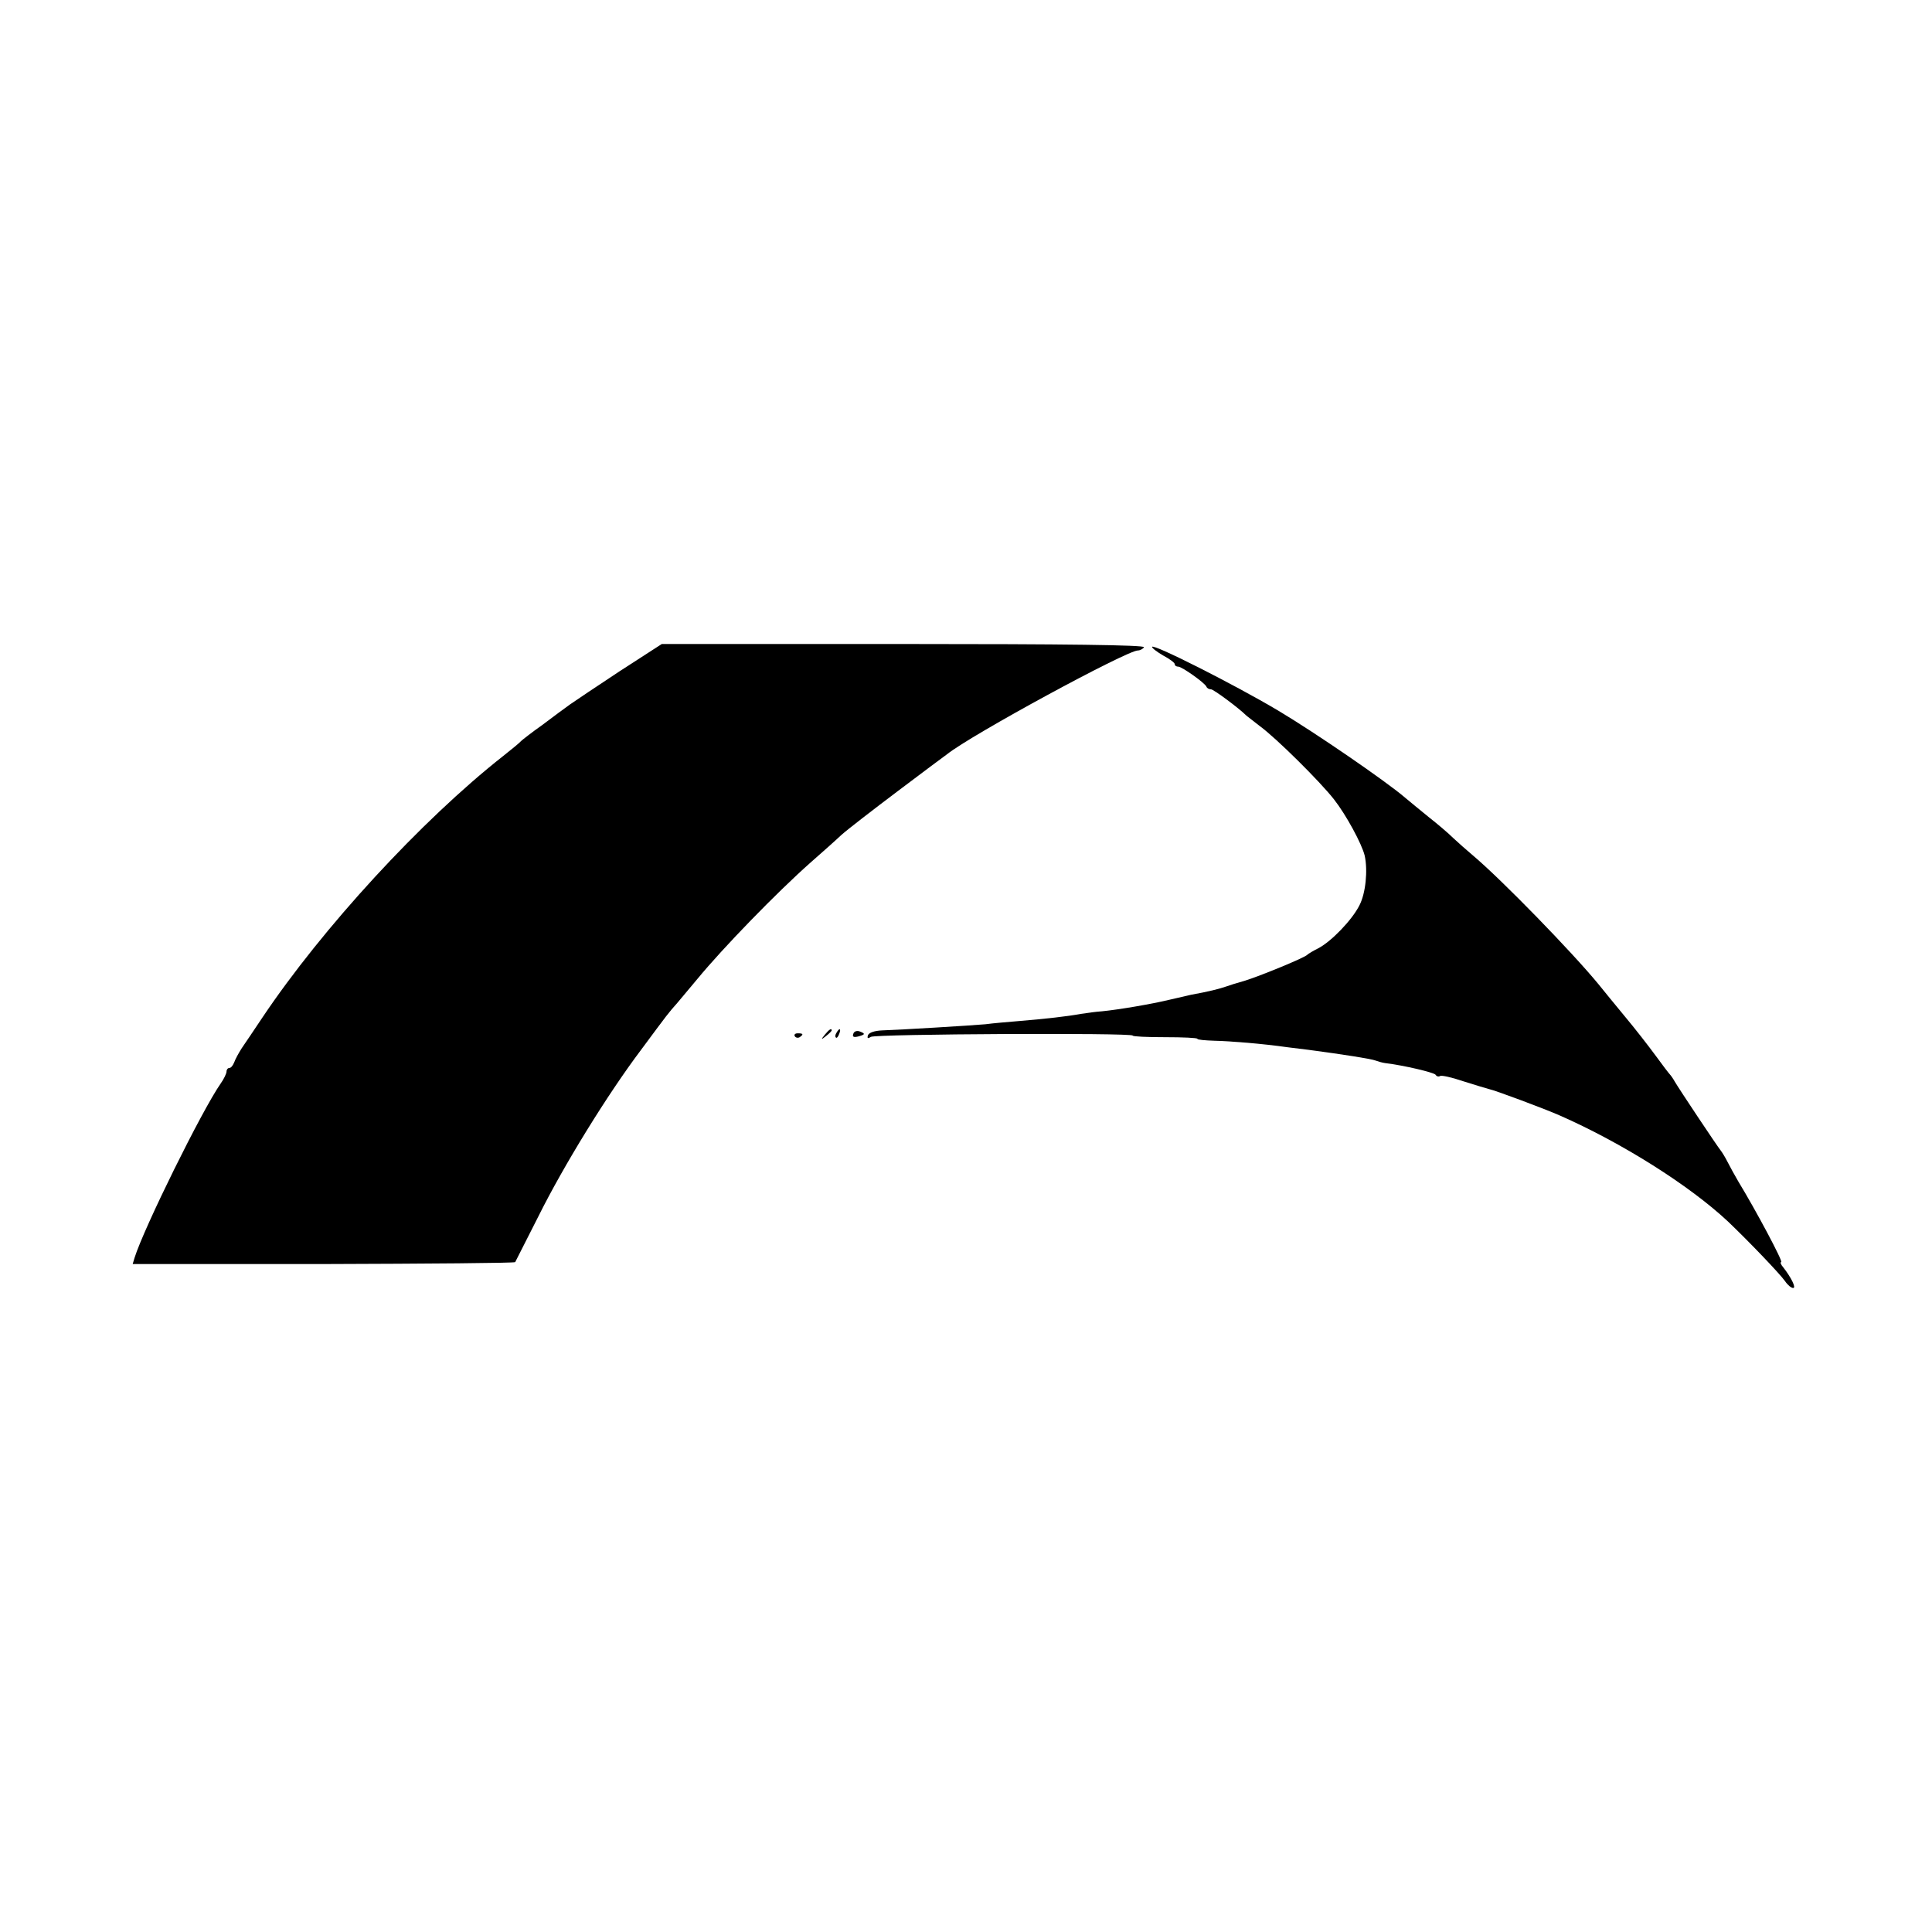 <?xml version="1.0" standalone="no"?>
<!DOCTYPE svg PUBLIC "-//W3C//DTD SVG 20010904//EN"
 "http://www.w3.org/TR/2001/REC-SVG-20010904/DTD/svg10.dtd">
<svg version="1.0" xmlns="http://www.w3.org/2000/svg"
 width="597pt" height="597pt" viewBox="0 0 597 597"
 preserveAspectRatio="xMidYMid meet">
<g transform="translate(0,597) scale(0.1,-0.1)"
fill="#000000" stroke="none">
<path d="M1915 3896 c-71 -47 -140 -93 -154 -103 -14 -10 -52 -38 -85 -63 -34
-24 -63 -47 -66 -50 -3 -4 -27 -24 -55 -46 -253 -199 -559 -532 -744 -808 -25
-38 -54 -80 -64 -95 -9 -14 -20 -34 -23 -43 -4 -10 -10 -18 -15 -18 -5 0 -9
-5 -9 -11 0 -6 -8 -23 -18 -37 -58 -83 -237 -446 -266 -538 l-6 -20 589 0
c324 1 591 3 593 6 2 3 33 66 71 140 79 159 214 378 318 516 86 116 83 112
112 145 12 14 40 48 62 74 79 96 245 267 350 360 33 29 76 67 95 85 19 17 98
78 175 136 77 58 145 109 151 113 76 61 556 321 590 321 7 0 16 5 19 10 4 7
-246 10 -742 10 l-748 0 -130 -84z"/>
<path d="M3560 3971 c0 -4 16 -16 35 -27 19 -10 35 -22 35 -26 0 -5 5 -8 11
-8 11 0 82 -50 87 -62 2 -5 8 -8 14 -8 8 0 86 -58 108 -80 3 -3 22 -17 42 -33
51 -37 187 -172 230 -227 37 -47 86 -137 95 -174 10 -46 3 -116 -16 -153 -23
-46 -87 -112 -127 -133 -16 -8 -31 -17 -34 -20 -7 -9 -149 -67 -195 -81 -22
-6 -47 -14 -55 -17 -23 -8 -55 -16 -110 -26 -14 -3 -43 -10 -65 -15 -58 -14
-159 -31 -210 -36 -16 -1 -46 -5 -65 -8 -44 -8 -107 -15 -190 -22 -36 -3 -83
-7 -105 -10 -45 -4 -259 -17 -319 -19 -24 -1 -41 -7 -44 -15 -3 -10 0 -11 9
-5 15 9 809 13 809 4 0 -3 45 -5 100 -5 55 0 100 -2 100 -5 0 -3 24 -5 53 -6
48 -1 148 -9 225 -20 17 -2 47 -6 65 -8 113 -15 194 -28 207 -33 8 -3 22 -7
30 -8 58 -7 151 -29 156 -36 3 -5 9 -7 14 -4 4 3 36 -4 71 -16 35 -11 71 -22
79 -24 20 -4 175 -62 220 -82 191 -84 399 -215 519 -327 64 -61 160 -161 177
-185 8 -12 19 -21 25 -21 10 0 -6 32 -30 63 -8 9 -11 17 -7 17 7 0 -77 158
-133 250 -11 19 -26 46 -33 60 -7 14 -17 30 -21 35 -10 12 -128 189 -142 213
-5 9 -12 19 -15 22 -3 3 -23 29 -44 58 -22 30 -64 84 -95 121 -31 37 -67 82
-81 99 -82 100 -300 324 -389 399 -18 15 -45 39 -60 53 -14 14 -48 43 -76 65
-27 22 -60 49 -73 60 -58 50 -278 201 -392 269 -138 82 -390 209 -390 197z"/>
<path d="M2549 2773 c-13 -16 -12 -17 4 -4 9 7 17 15 17 17 0 8 -8 3 -21 -13z"/>
<path d="M2585 2779 c-4 -6 -5 -12 -2 -15 2 -3 7 2 10 11 7 17 1 20 -8 4z"/>
<path d="M2637 2776 c-4 -10 1 -12 14 -9 23 6 24 9 5 16 -8 3 -17 0 -19 -7z"/>
<path d="M2456 2768 c3 -5 10 -6 15 -3 13 9 11 12 -6 12 -8 0 -12 -4 -9 -9z"/>
</g>
</svg>

